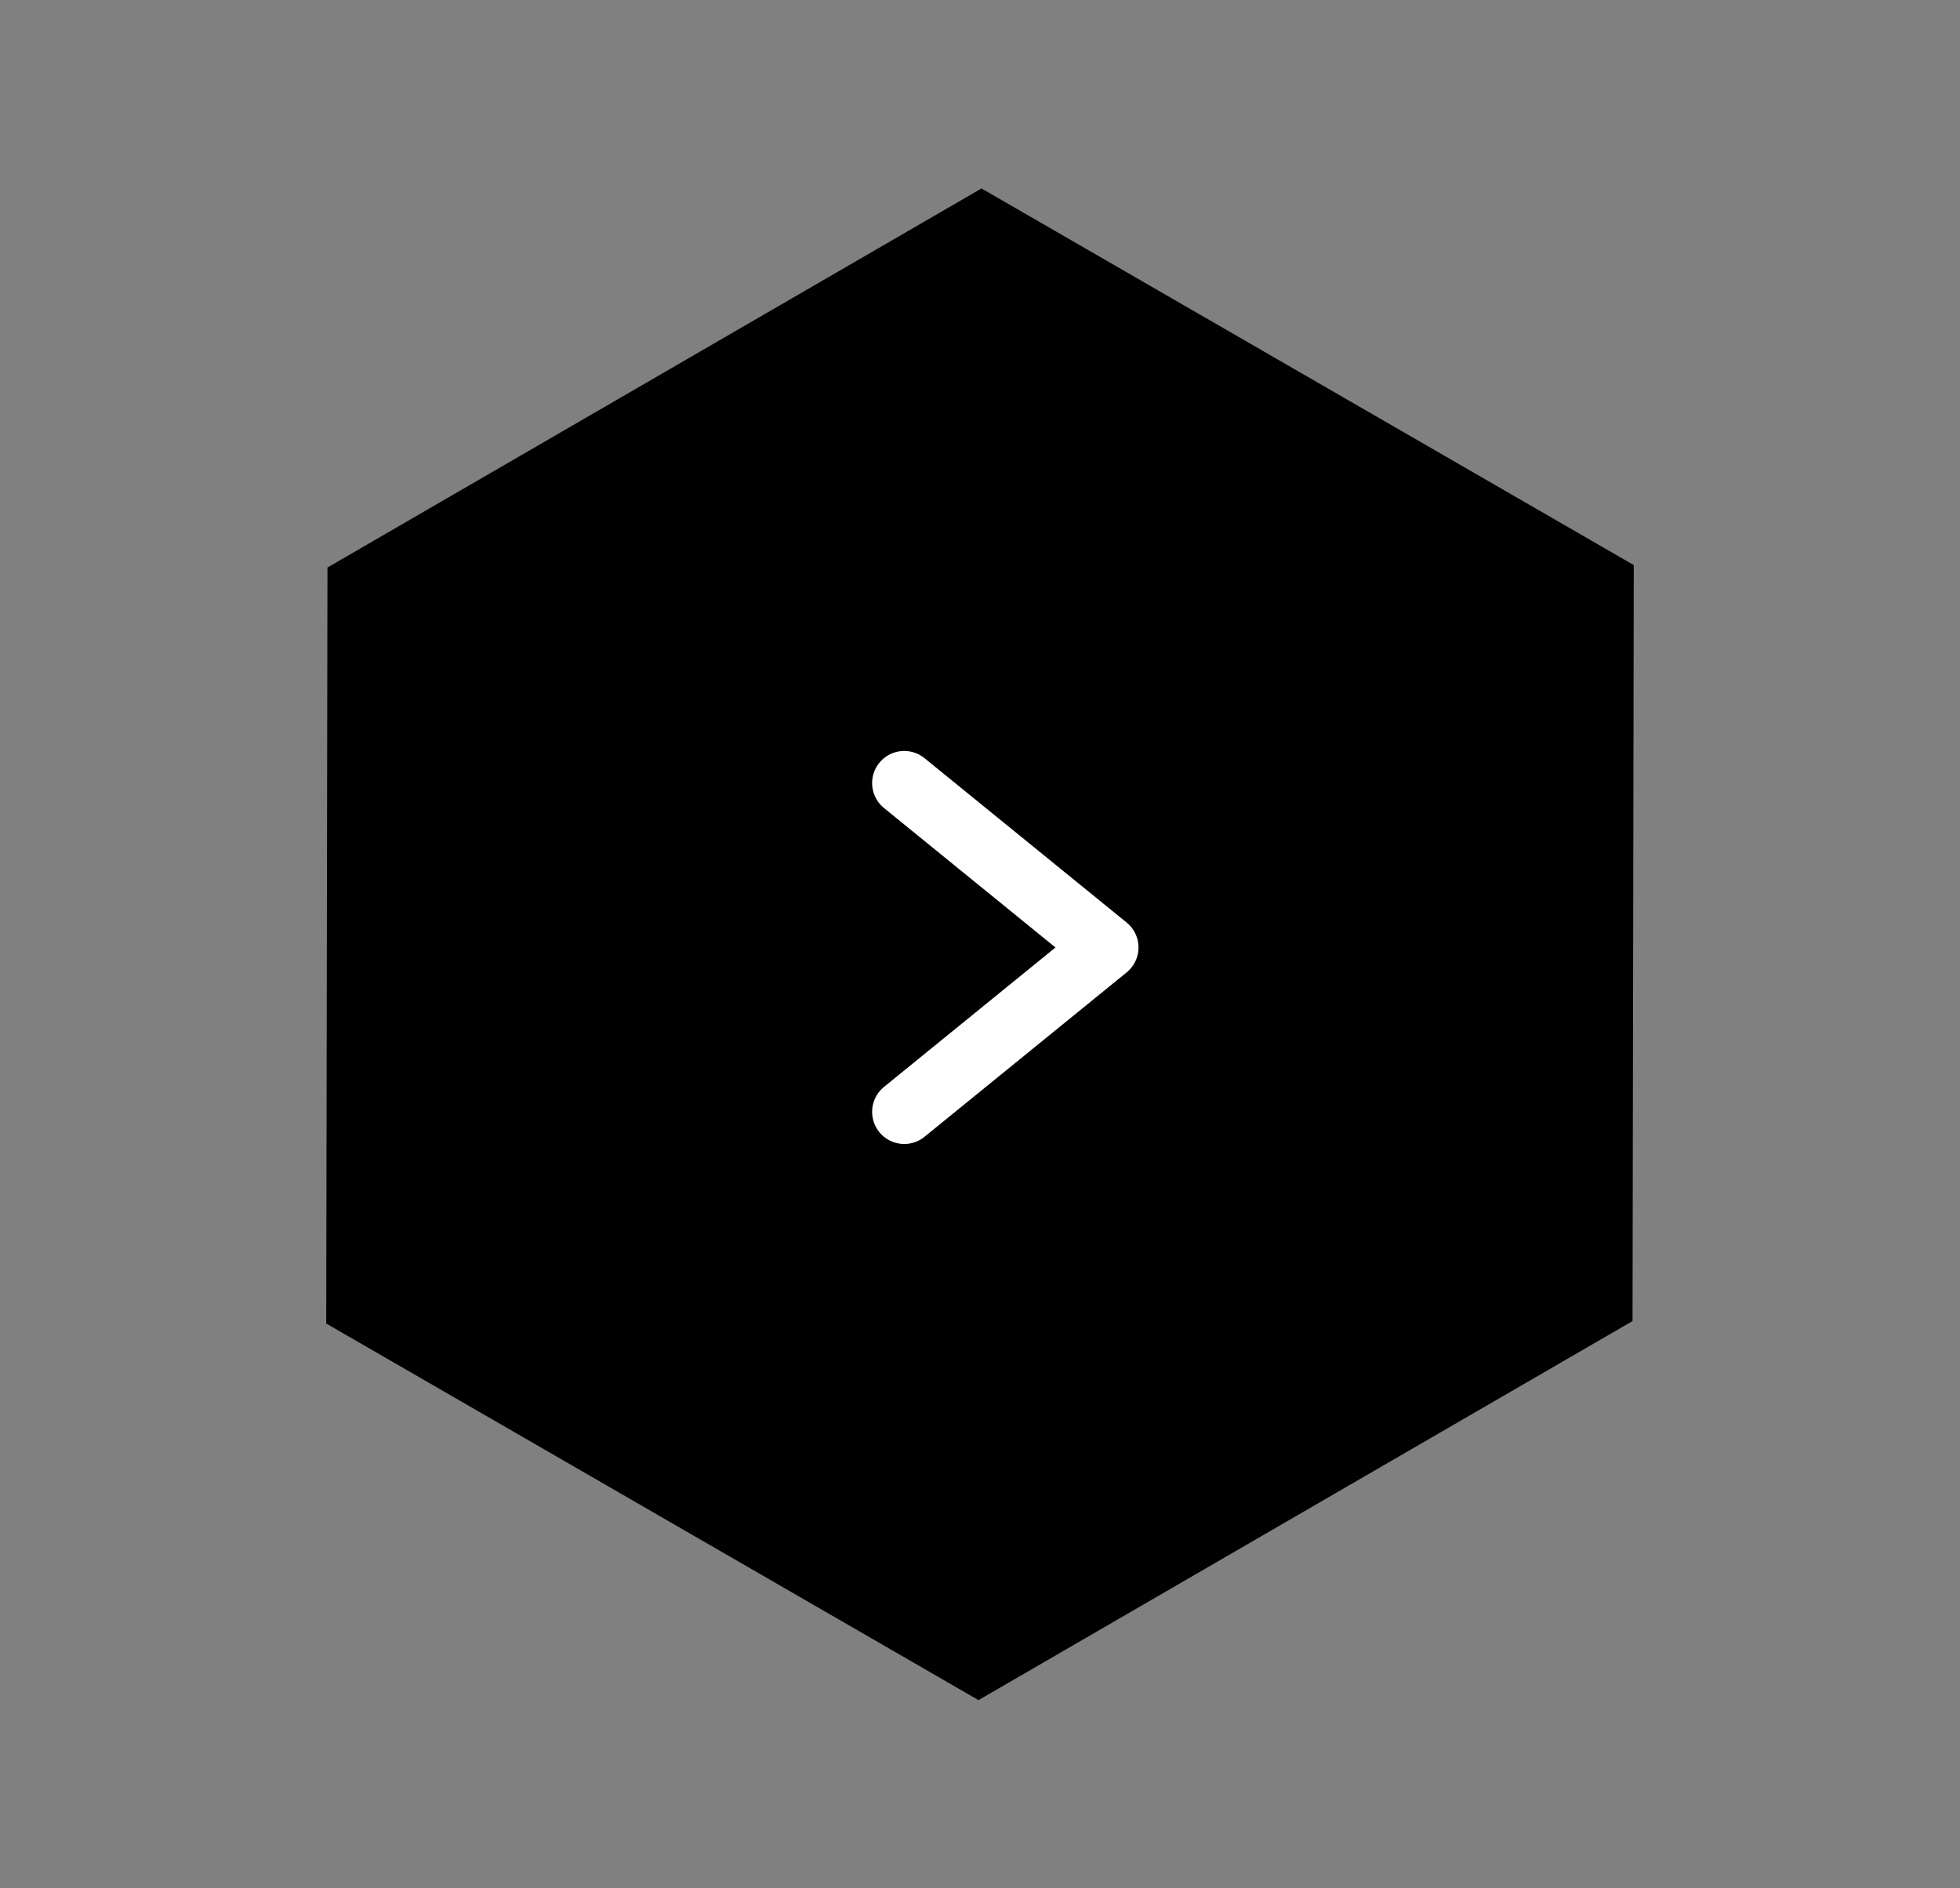 <svg id="Component_16_21" data-name="Component 16 – 21" xmlns="http://www.w3.org/2000/svg" width="45.764" height="44.084" viewBox="0 0 45.764 44.084">
  <rect x="0" y="0" width="45.764" height="44.084" fill="#808080" stroke="none"/>
  <path id="Polygon_4" data-name="Polygon 4" d="M26.386,0l8.8,15.3-8.8,15.3H8.8L0,15.3,8.8,0Z" transform="translate(15.296) rotate(30)"/>
  <path id="Path_109" data-name="Path 109" d="M1197.241,874.024l4.72,3.838-4.72,3.838" transform="translate(-1176.128 -855.741)" fill="none" stroke="#fff" stroke-linecap="round" stroke-linejoin="round" stroke-width="1.5"/>
</svg>
